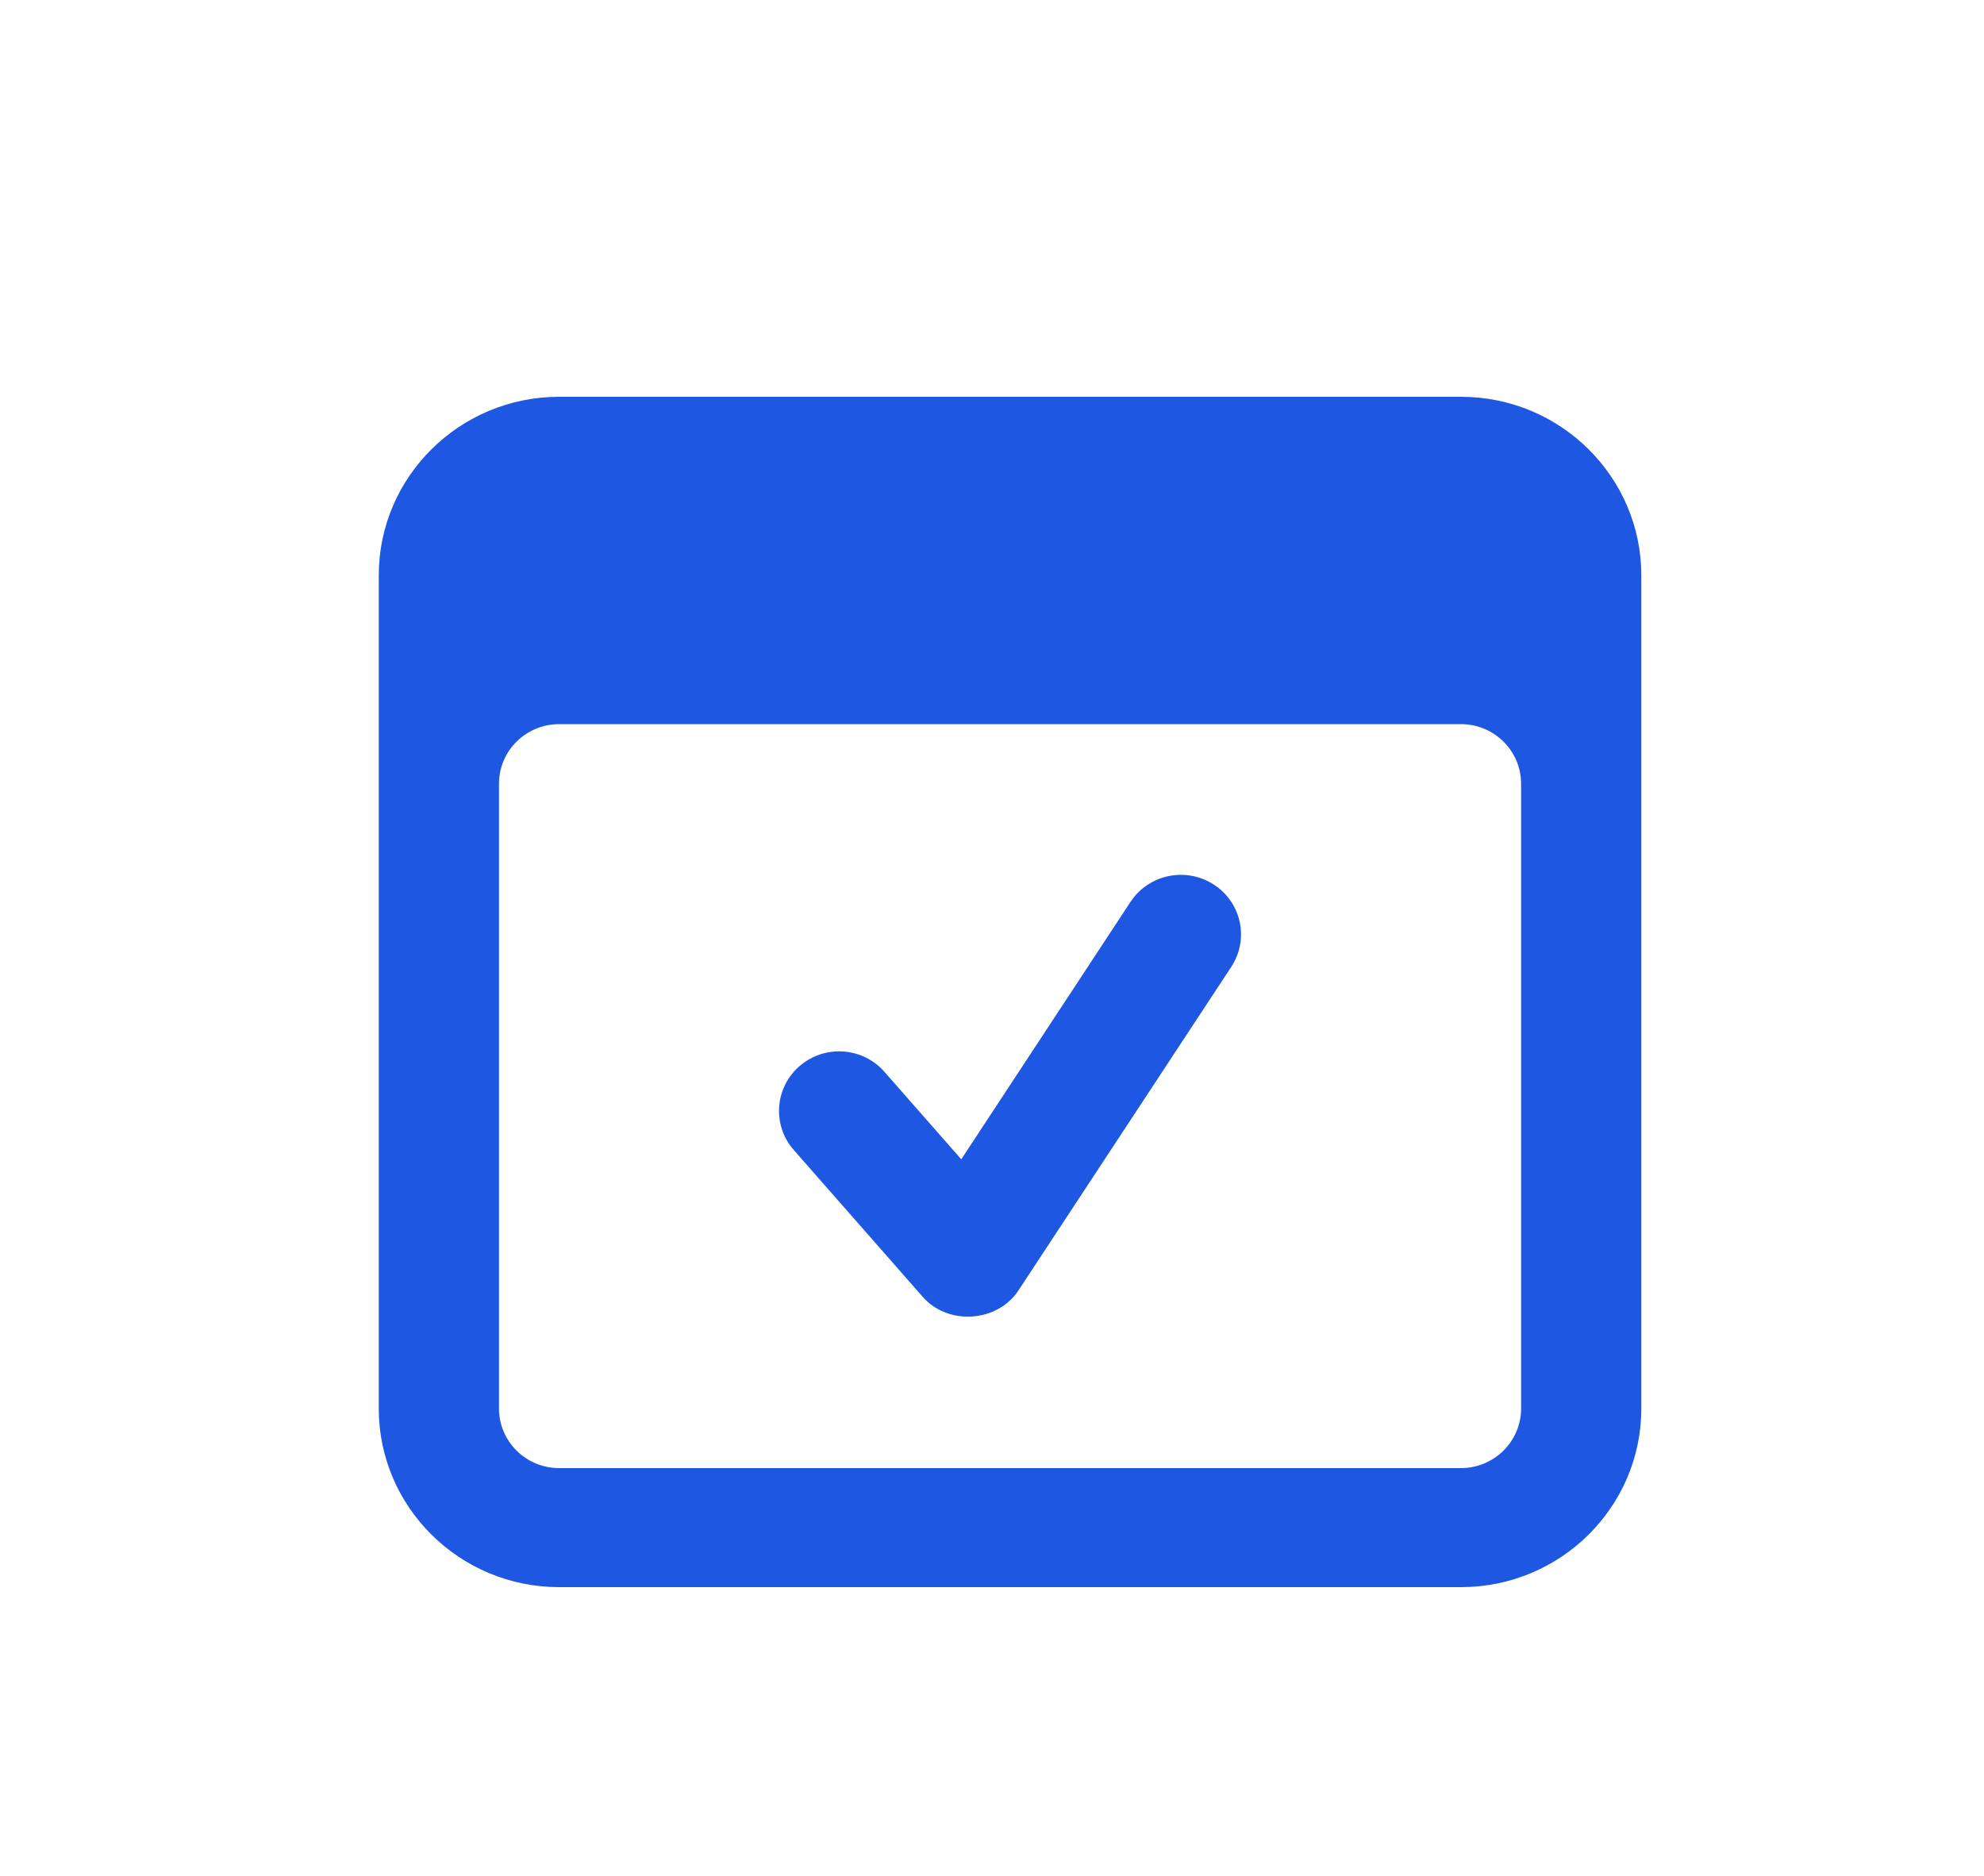 <svg width="55" height="52" viewBox="0 0 55 52" fill="none" xmlns="http://www.w3.org/2000/svg">
<path d="M15.5 11C12.742 11 10.5 13.22 10.5 15.95V39.05C10.5 41.78 12.742 44 15.5 44H40.5C43.258 44 45.5 41.78 45.5 39.05V15.95C45.5 13.22 43.258 11 40.5 11H15.5ZM15.5 20.075H40.5C41.419 20.075 42.167 20.815 42.167 21.725V39.05C42.167 39.96 41.419 40.7 40.5 40.7H15.5C14.581 40.7 13.833 39.96 13.833 39.05V21.725C13.833 20.815 14.581 20.075 15.5 20.075ZM32.71 24.253C32.175 24.262 31.654 24.525 31.34 25.002L26.648 32.139L24.52 29.716C23.918 29.027 22.866 28.953 22.17 29.551C21.475 30.148 21.4 31.192 22.004 31.88L25.58 35.953C25.905 36.323 26.371 36.503 26.838 36.501C27.38 36.498 27.919 36.251 28.234 35.773C28.238 35.767 34.133 26.804 34.133 26.804C34.635 26.04 34.418 25.018 33.646 24.521C33.357 24.334 33.031 24.248 32.71 24.253Z" fill="#1D57E2"/>
</svg>

